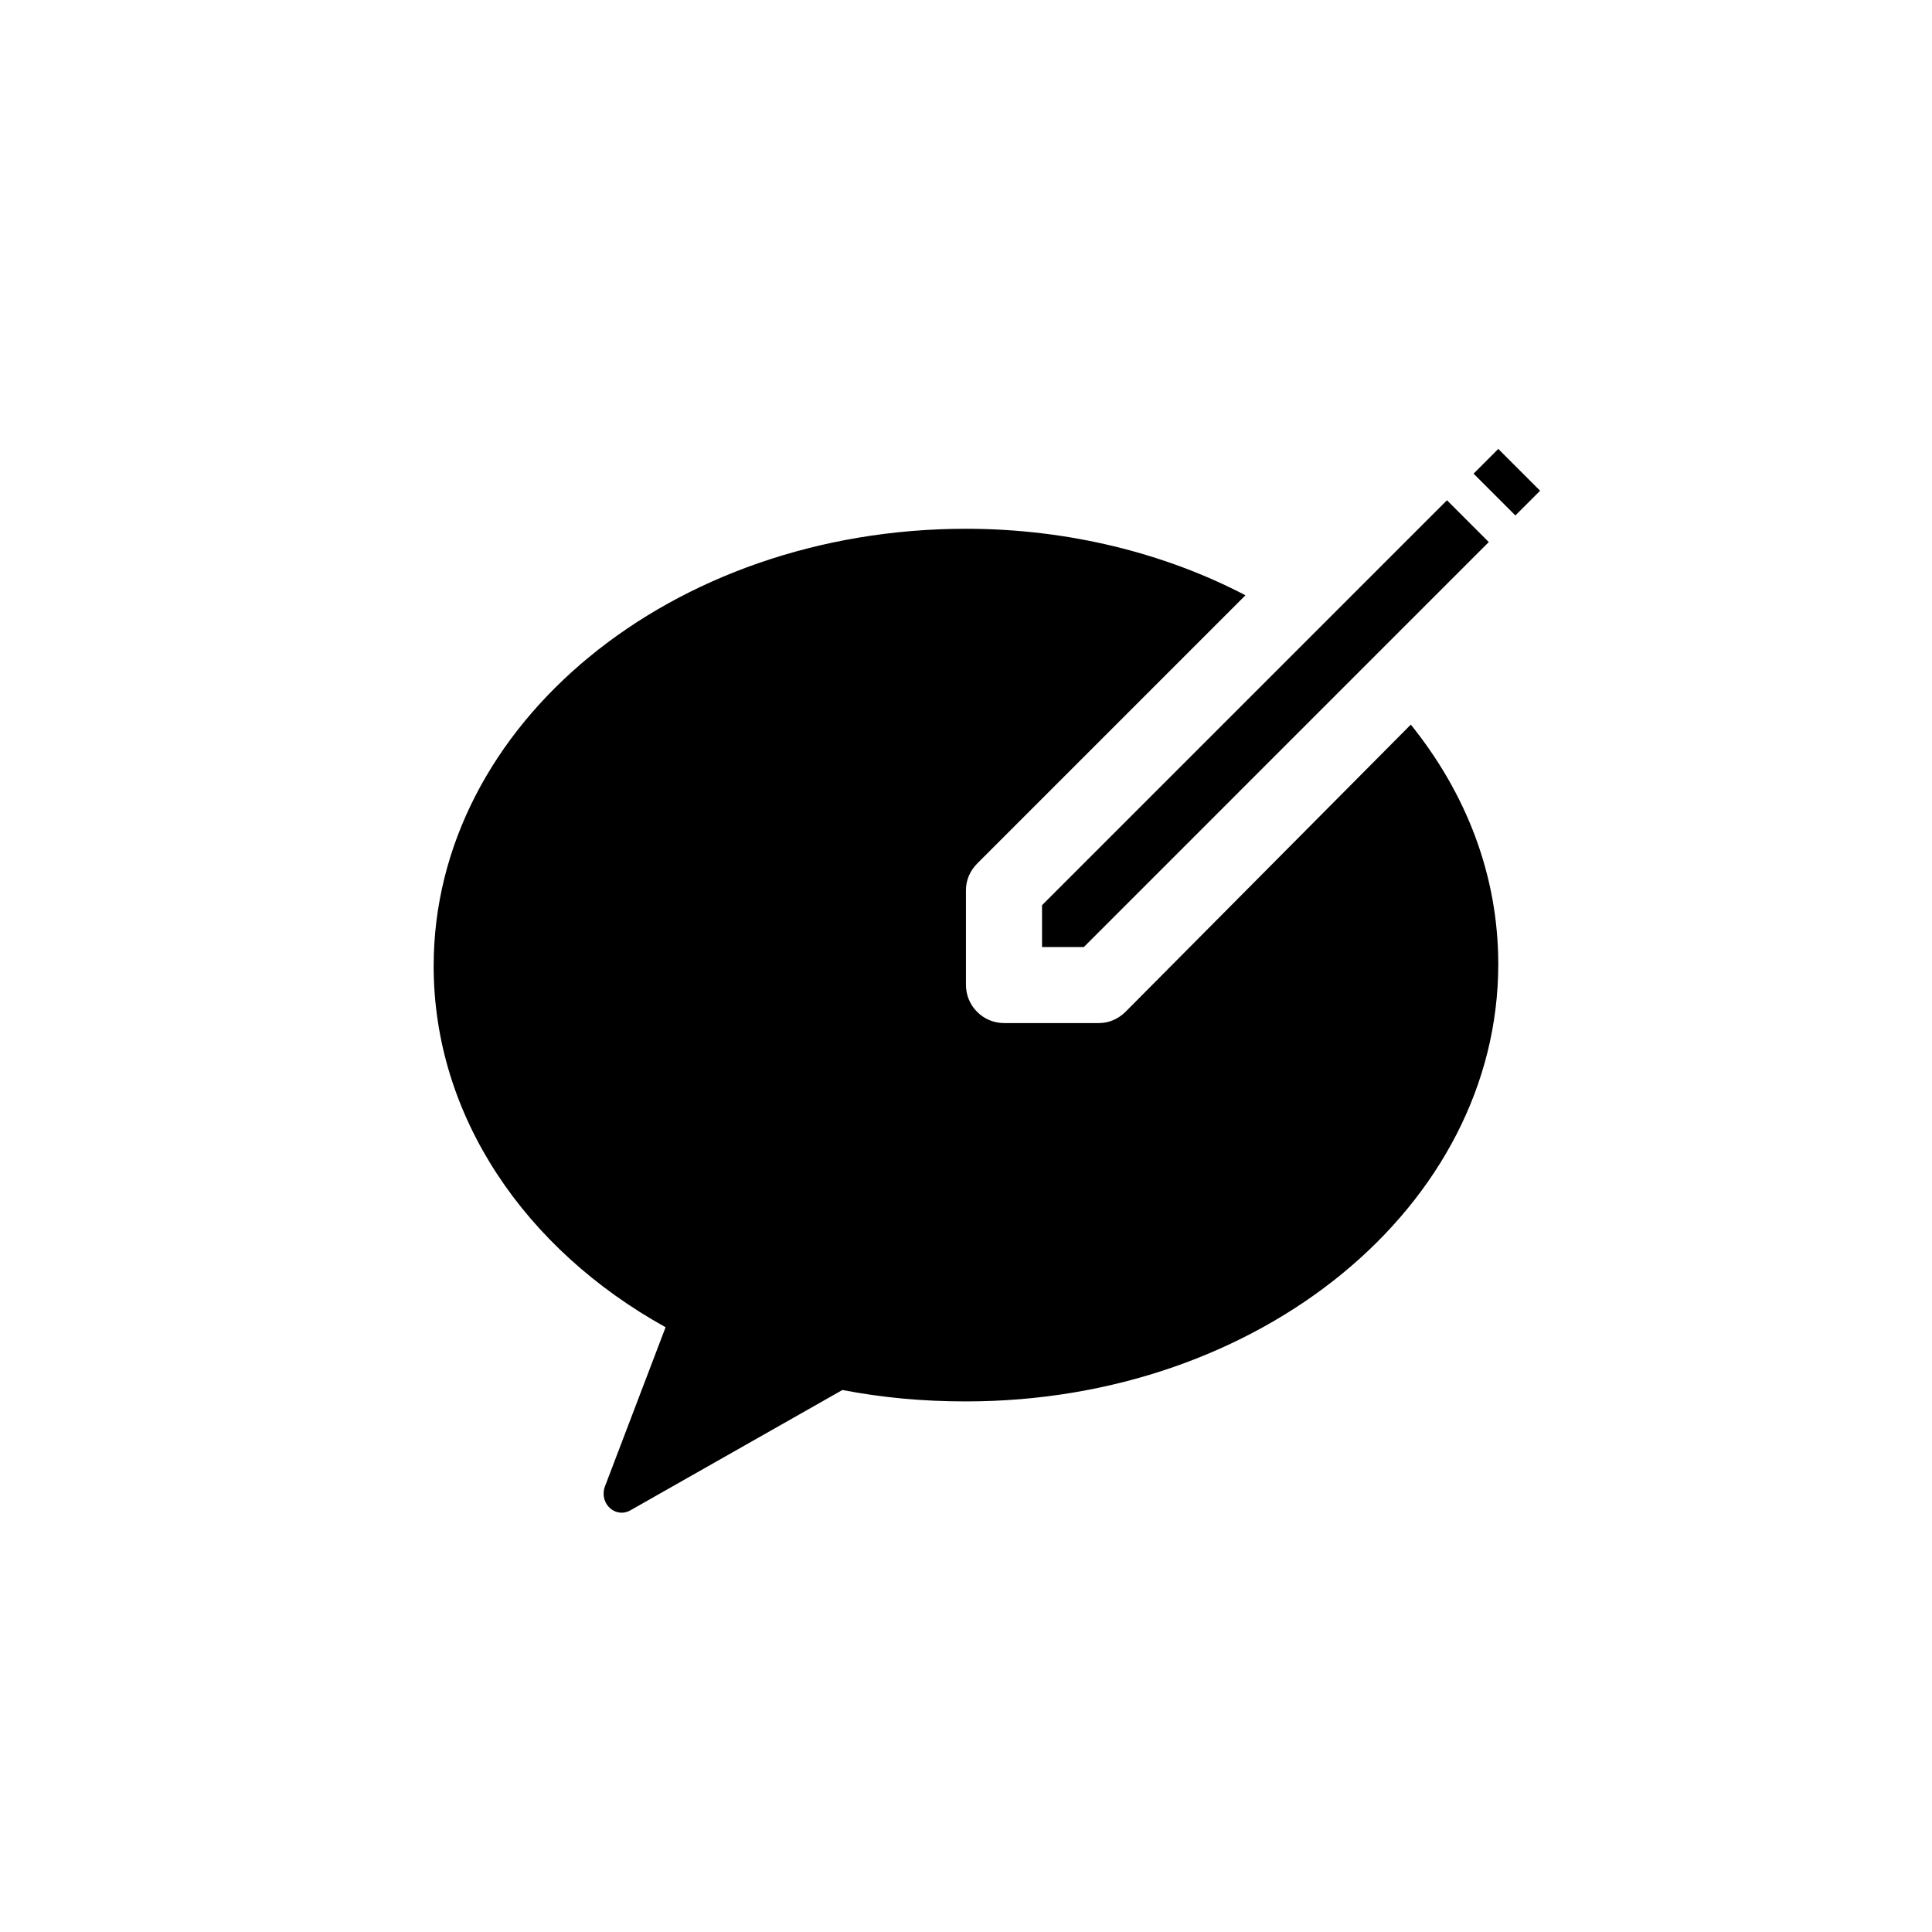 <?xml version="1.0" encoding="UTF-8"?>
<!-- Uploaded to: ICON Repo, www.iconrepo.com, Generator: ICON Repo Mixer Tools -->
<svg fill="#000000" width="800px" height="800px" version="1.1" viewBox="144 144 512 512" xmlns="http://www.w3.org/2000/svg">
 <path d="m420.15 383.88 107.31-107.31 11.082 11.082-107.31 107.32h-11.082zm120.91-120.91-6.551 6.551 11.082 11.082 6.551-6.551zm-98.746 149.13c-2.016 2.016-4.535 3.023-7.055 3.023h-25.191c-5.543 0-10.078-4.535-10.078-10.078v-25.191c0-2.519 1.008-5.039 3.023-7.055l71.039-71.039c-21.16-11.078-46.855-17.629-74.059-17.629-78.09 0-141.07 51.891-141.07 115.88 0 39.801 24.184 75.066 61.465 95.723l-16.125 42.324c-1.512 4.535 3.023 8.566 7.055 6.047l55.922-31.738c10.578 2.016 21.16 3.023 32.746 3.023 78.09 0 141.07-51.891 141.07-115.88 0-23.68-8.566-45.344-23.176-63.48z"/>
</svg>